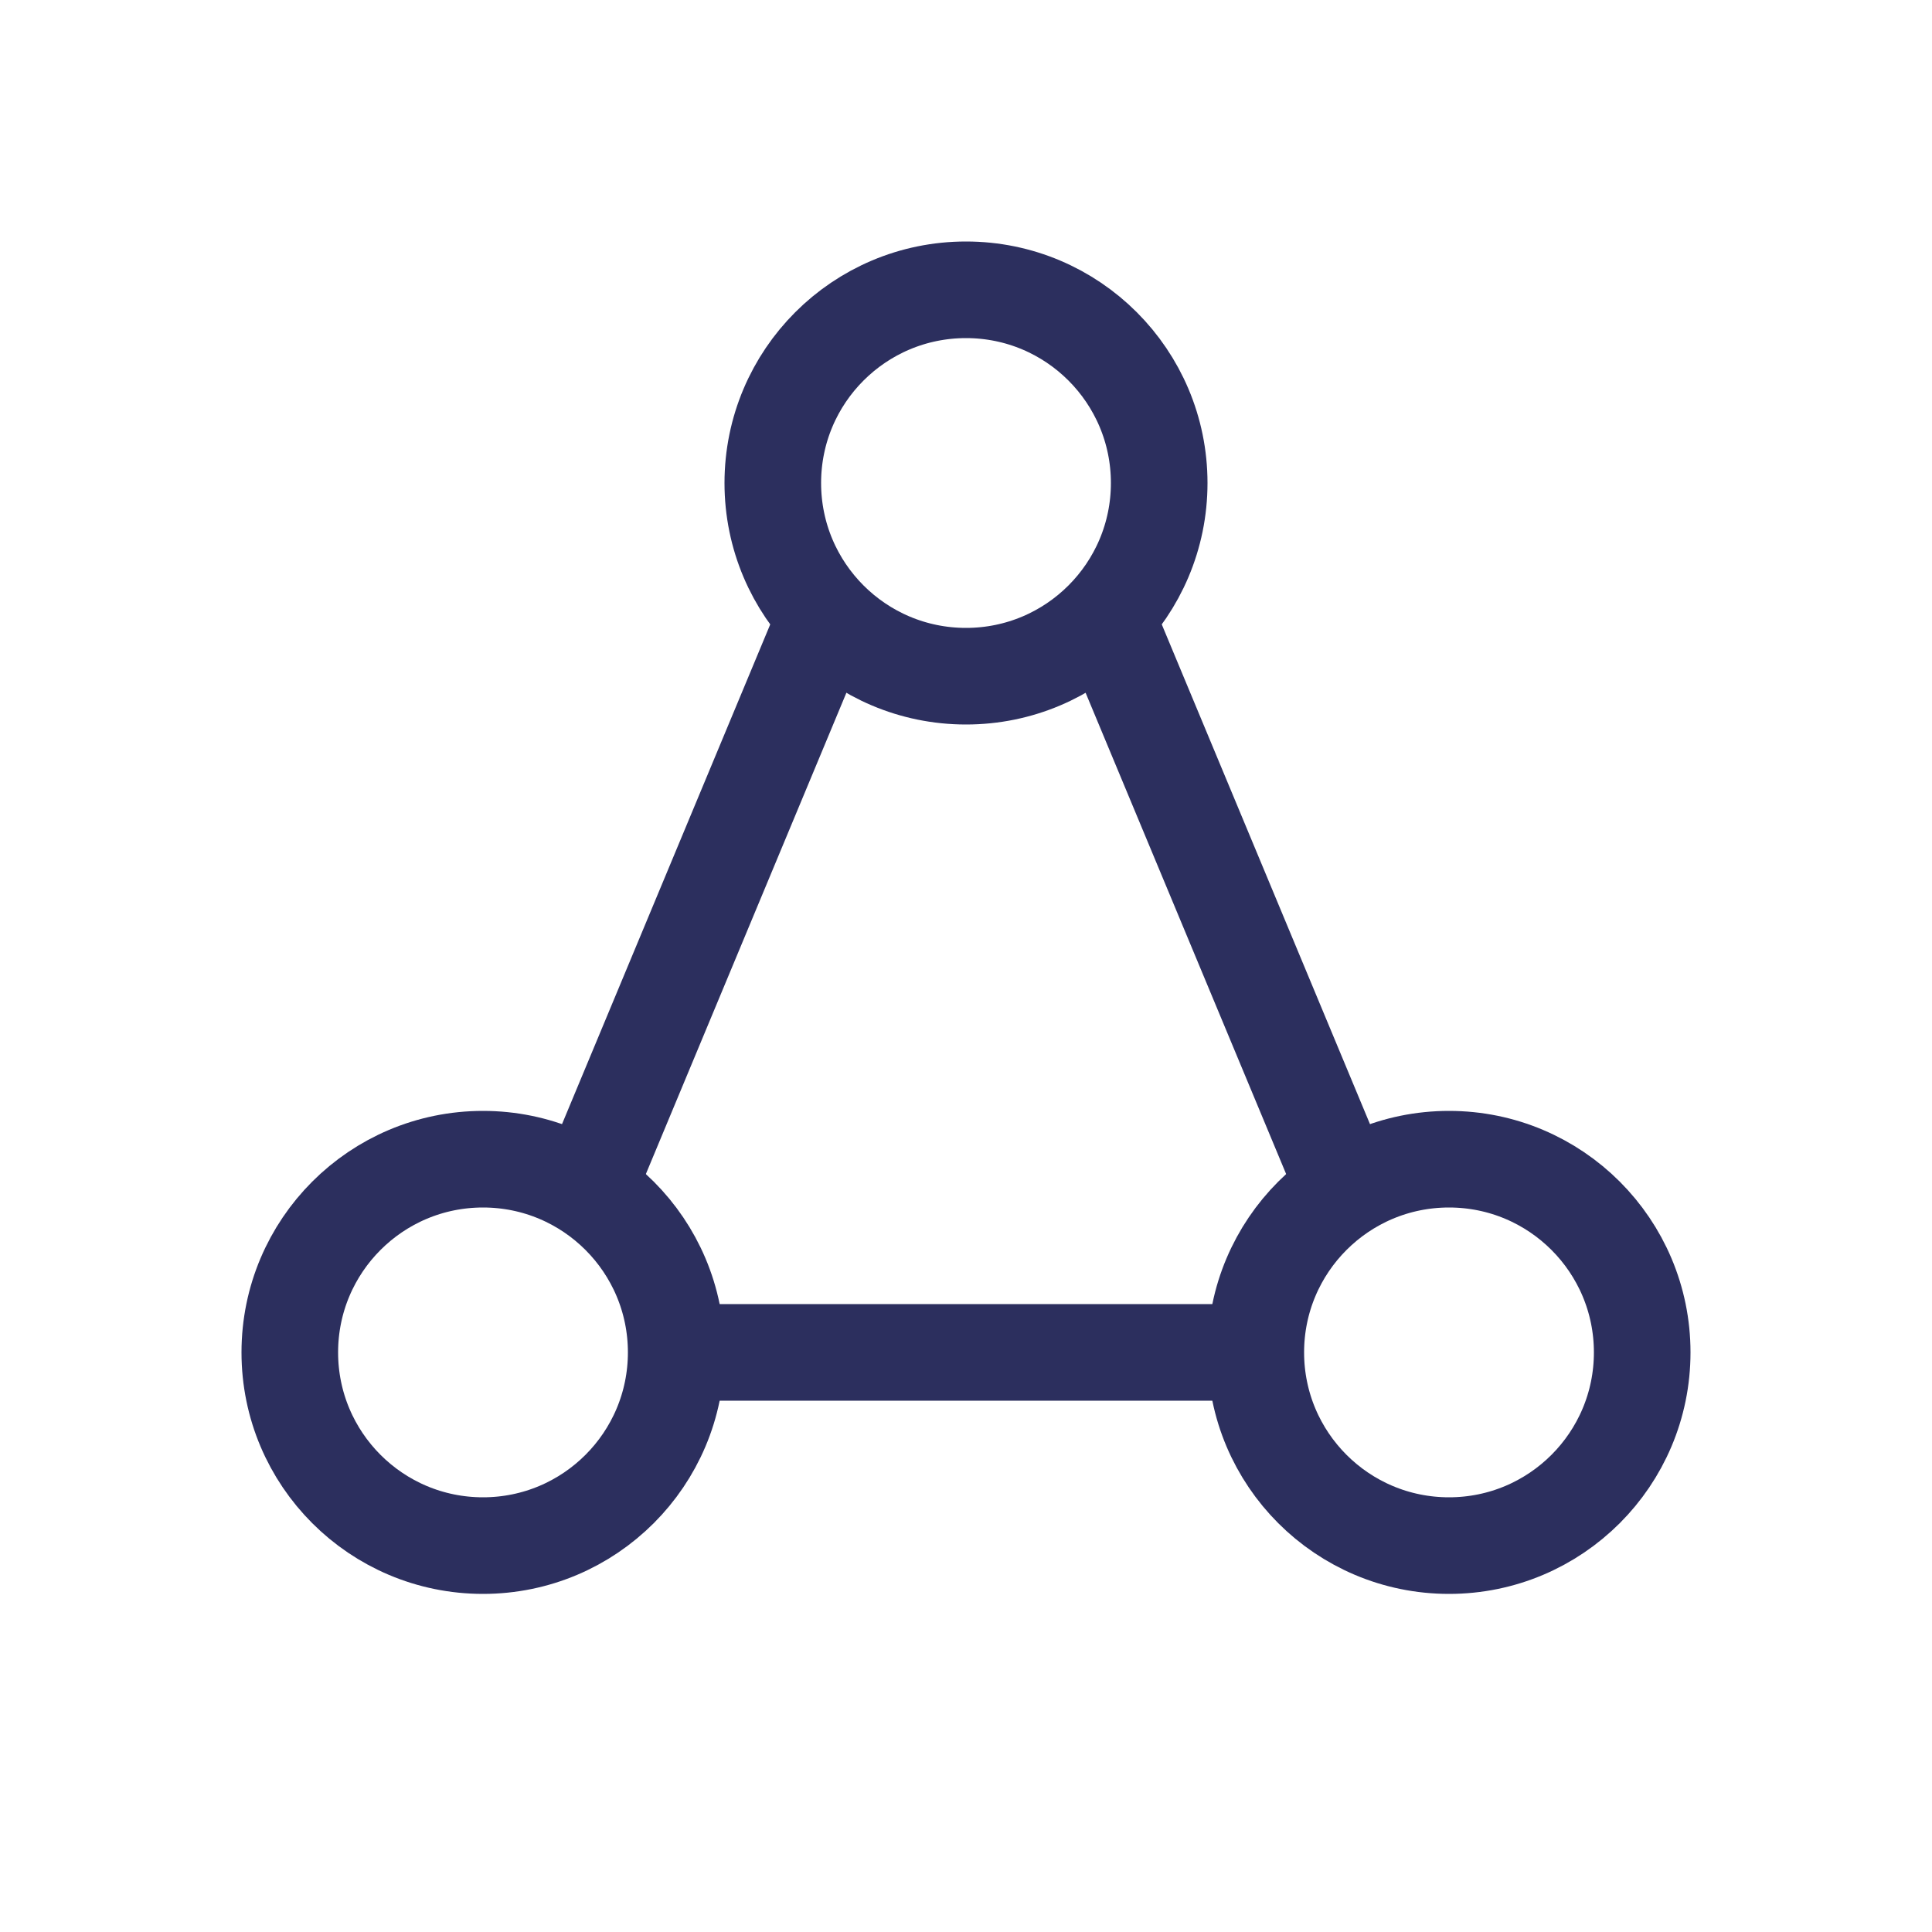 <svg width="40" height="40" viewBox="0 0 40 40" fill="none" xmlns="http://www.w3.org/2000/svg">
  <circle cx="20" cy="10" r="4" stroke="#2C2F5E" stroke-width="2"/>
  <circle cx="10" cy="28" r="4" stroke="#2C2F5E" stroke-width="2"/>
  <circle cx="30" cy="28" r="4" stroke="#2C2F5E" stroke-width="2"/>
  <line x1="17" y1="13" x2="12" y2="25" stroke="#2C2F5E" stroke-width="2"/>
  <line x1="23" y1="13" x2="28" y2="25" stroke="#2C2F5E" stroke-width="2"/>
  <line x1="14" y1="28" x2="26" y2="28" stroke="#2C2F5E" stroke-width="2"/>
</svg> 